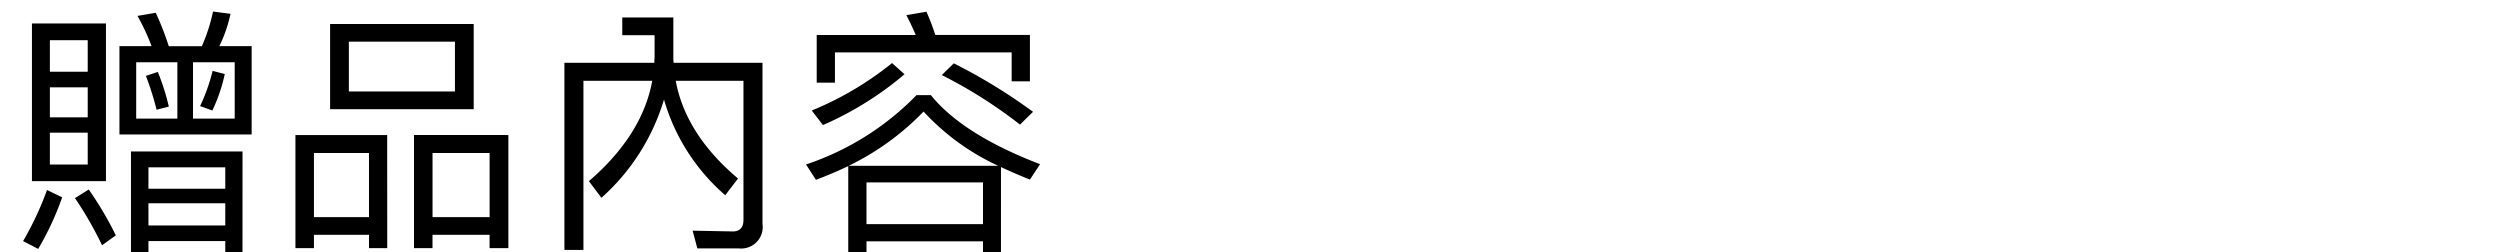 <svg xmlns="http://www.w3.org/2000/svg" width="218" height="22" viewBox="0 0 218 22">
  <g id="gwp_sttl_02" transform="translate(-542 -621)">
    <path id="パス_8304" data-name="パス 8304" d="M12.58-17.992l-1.591.273a18.862,18.862,0,0,1,1.227,2.636h-2.8v7.7H20.944v-7.7H18.126A12.127,12.127,0,0,0,19.1-17.9l-1.523-.2a15.154,15.154,0,0,1-.977,3.023H13.717A24.351,24.351,0,0,0,12.58-17.992Zm6.886,9.227H15.83v-4.909h3.636Zm-5,0H10.876v-4.909h3.591Zm-1.7-4.068-1.045.341a24.846,24.846,0,0,1,.932,2.955l1.068-.273A19.812,19.812,0,0,0,12.762-12.833Zm4.773-.091a15.807,15.807,0,0,1-1.091,3.068l1.068.386A14.1,14.1,0,0,0,18.6-12.651ZM20.148-5.9H10.421V2.871h1.523V1.917h6.7v.955h1.5ZM11.944.553V-1.379h6.7V.553Zm0-3.2V-4.515h6.7v1.864ZM1.785-17.061v13.75H8.239v-13.75Zm4.864,12.3h-3.3V-7.538h3.3Zm-3.3-4.114v-2.614h3.3v2.614Zm0-3.977v-2.75h3.3v2.75ZM6.739-2.583l-1.2.75A32.5,32.5,0,0,1,7.9,2.28l1.2-.864A30.531,30.531,0,0,0,6.739-2.583ZM3.1-2.538A27.039,27.039,0,0,1,1.012,1.917L2.33,2.6A25.169,25.169,0,0,0,4.421-1.9ZM27.785-17.015v7.432H40.307v-7.432Zm10.886,5.886h-9.25V-15.47h9.25Zm-5.909,3.8h-8V2.53h1.614V1.371h4.8V2.53h1.591ZM26.376-.174V-5.765h4.8V-.174ZM43.33-7.333H35.1V2.53h1.614V1.371h4.977V2.53H43.33ZM36.717-.174V-5.765h4.977V-.174ZM50.353-3.311l1.091,1.455A18.618,18.618,0,0,0,56.9-10.424a17.42,17.42,0,0,0,5.341,8.341l1.114-1.455q-4.568-3.852-5.432-8.523H63.83V.076c0,.659-.318,1-.932,1l-3.5-.068.409,1.545h3.614A1.871,1.871,0,0,0,65.489.417V-13.629h-7.75a4.75,4.75,0,0,1-.023-.568v-3.386H53.262v1.545H56.08V-14.2c0,.182-.023.364-.023.568H48.217V2.689h1.659v-14.75h6C55.307-8.924,53.467-5.992,50.353-3.311ZM79.785-18.083l-1.75.3c.273.523.545,1.091.818,1.727H70.217V-11.9h1.591v-2.636H87.217v2.523h1.591v-4.045h-8.25A20,20,0,0,0,79.785-18.083Zm-.864,7.273a24.038,24.038,0,0,1-9.636,6.045l.864,1.341c.955-.364,1.886-.75,2.818-1.2V2.894h1.591V1.939H84.717v.955h1.568V-4.538q1.159.545,2.523,1.091l.886-1.341q-6.75-2.591-9.523-6.023ZM74.557.439V-3.2H84.717V.439ZM73.012-4.651a23.01,23.01,0,0,0,6.523-4.727,20.553,20.553,0,0,0,6.5,4.727Zm9.159-8.932-1.045,1.023a41.221,41.221,0,0,1,6.818,4.318L89.08-9.356A48.376,48.376,0,0,0,82.171-13.583Zm-5.386-.023a27.921,27.921,0,0,1-7,4.136L70.762-8.2a28.786,28.786,0,0,0,7.114-4.432Z" transform="translate(543 640.106)"/>
    <rect id="長方形_7686" data-name="長方形 7686" width="218" height="22" transform="translate(542 621)" fill="none" opacity="0.317"/>
  </g>
</svg>
